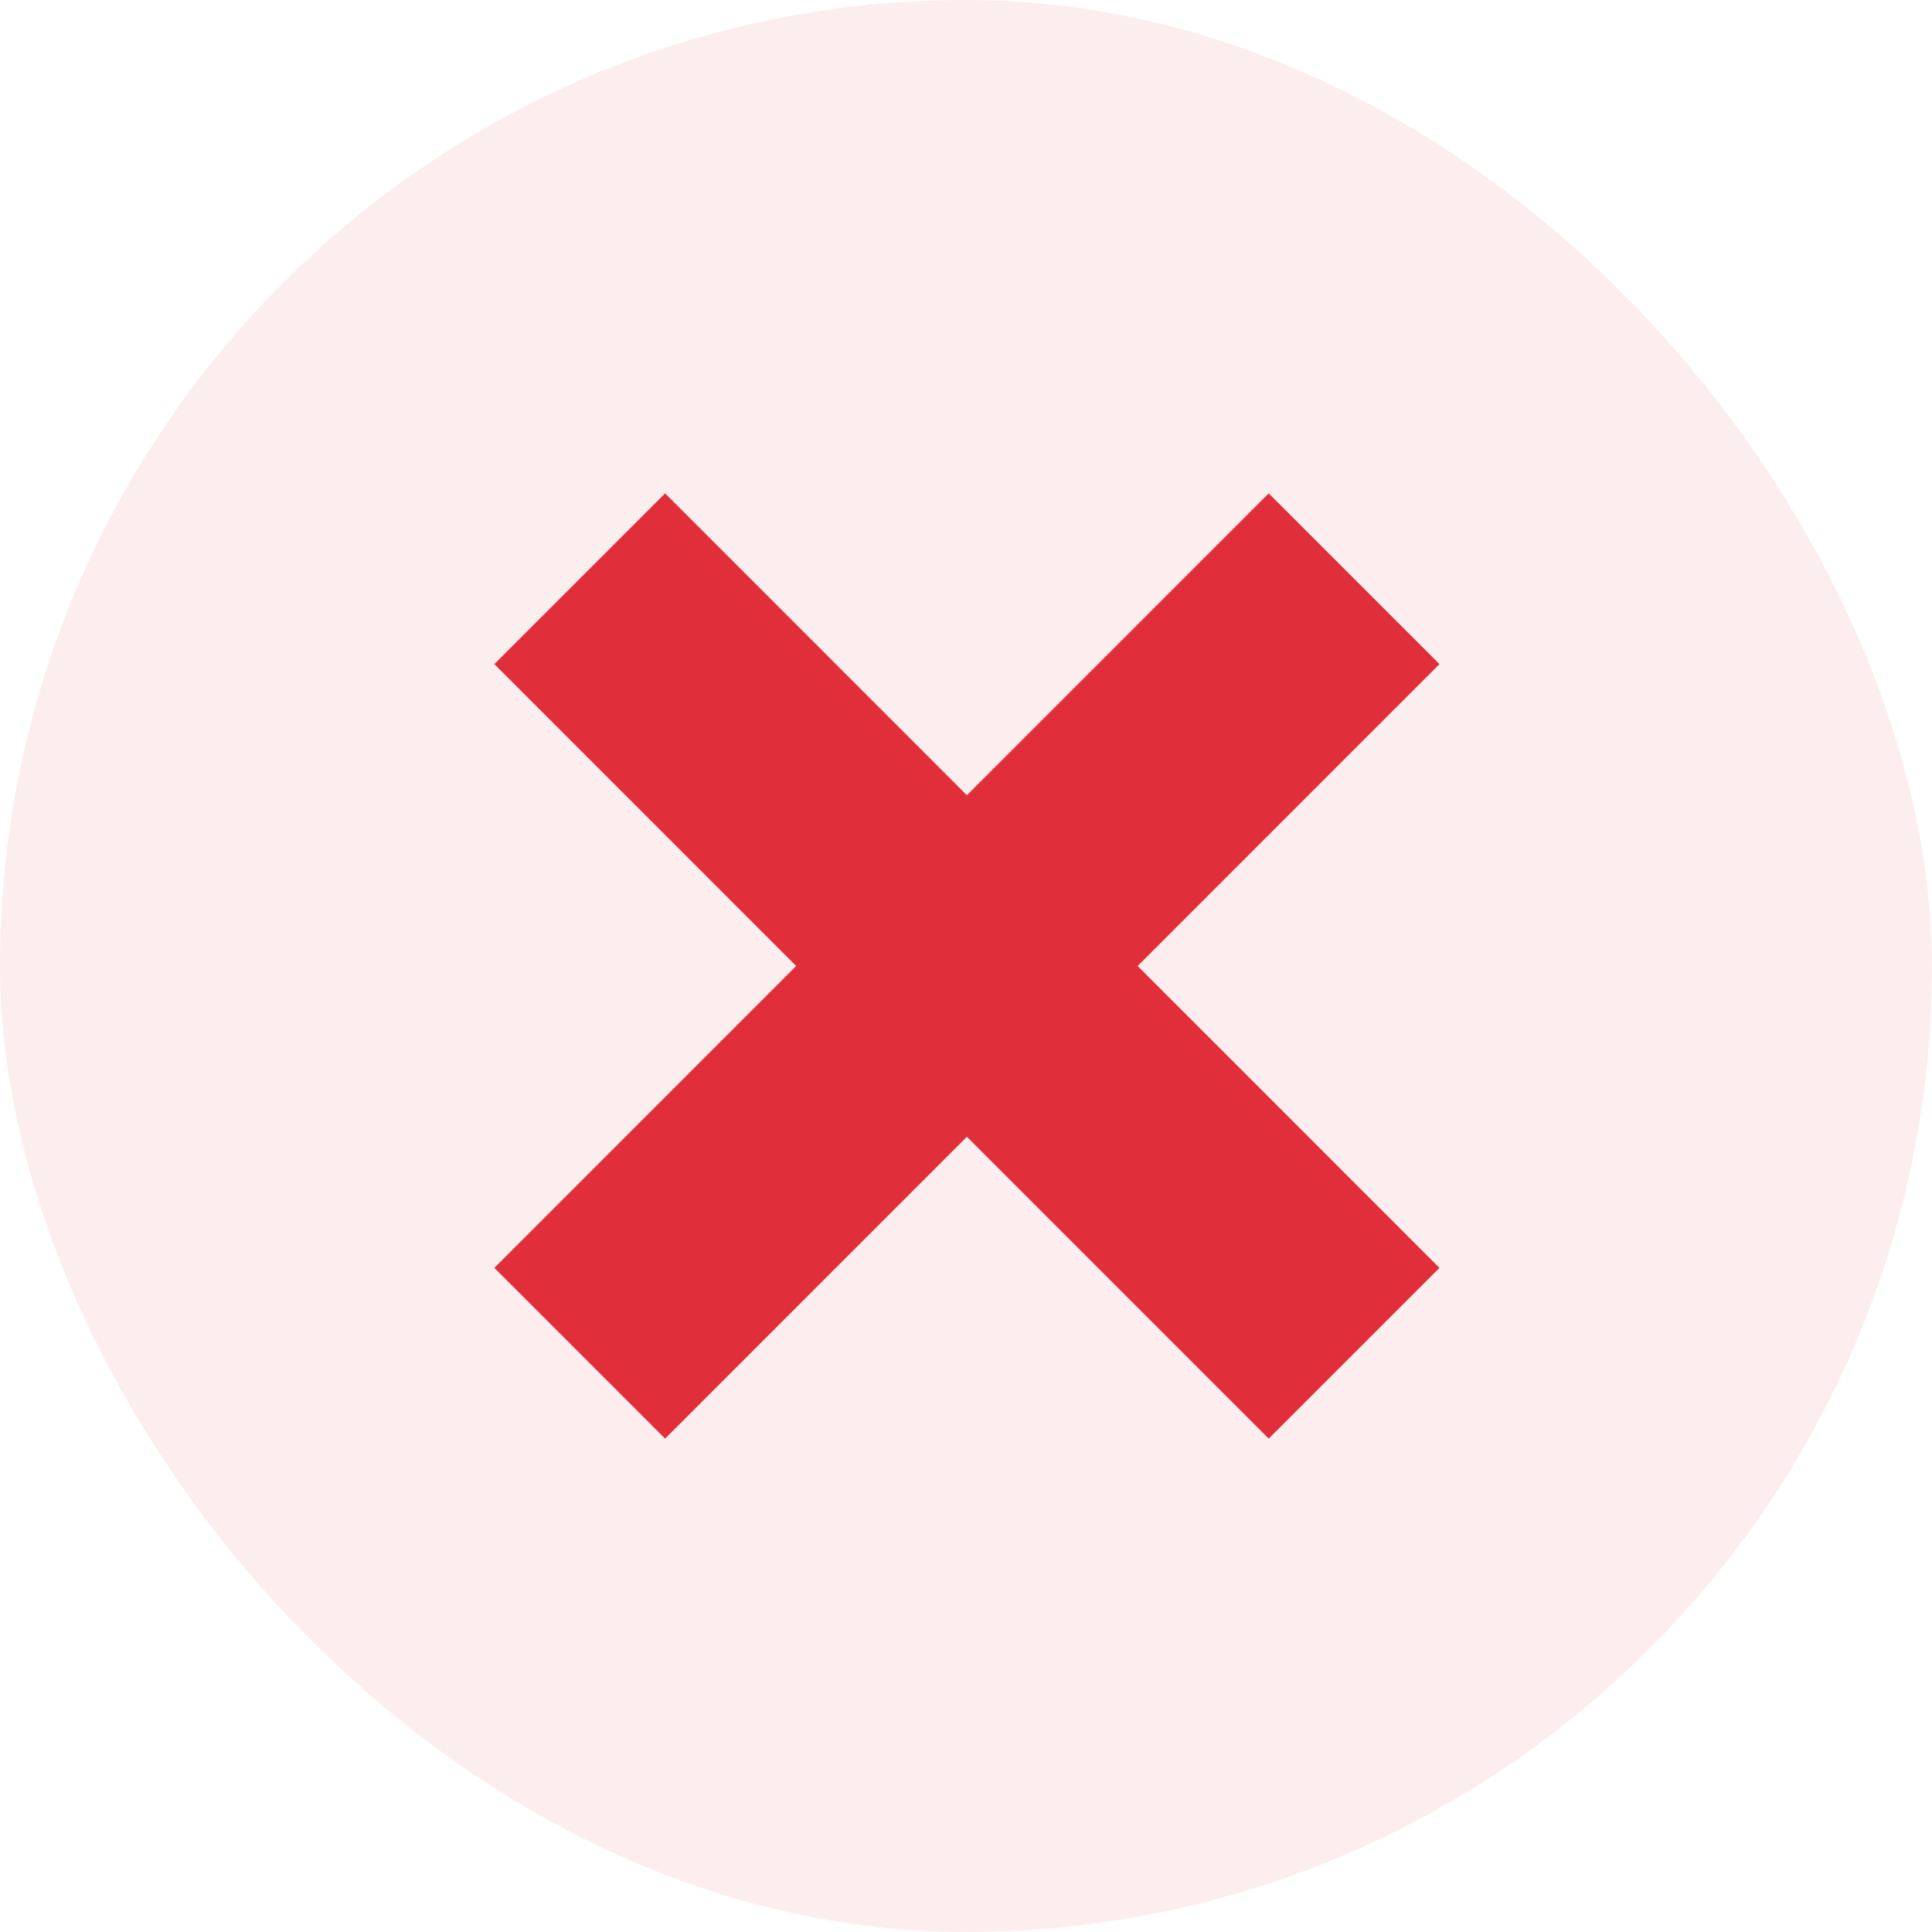 <svg width="16" height="16" viewBox="0 0 16 16" fill="none" xmlns="http://www.w3.org/2000/svg">
<rect width="16" height="16" rx="8" fill="#E02F3A" fill-opacity="0.08"/>
<g clip-path="url(#clip0_2987_12824)">
<path d="M10.507 5.5L5.508 10.5" stroke="#E02F3A" stroke-width="2" stroke-linecap="square" stroke-linejoin="round"/>
<path d="M5.508 5.5L10.507 10.5" stroke="#E02F3A" stroke-width="2" stroke-linecap="square" stroke-linejoin="round"/>
</g>
<defs>
<clipPath id="clip0_2987_12824">
<rect width="7.999" height="7.999" fill="white" transform="translate(4.008 4)"/>
</clipPath>
</defs>
</svg>
